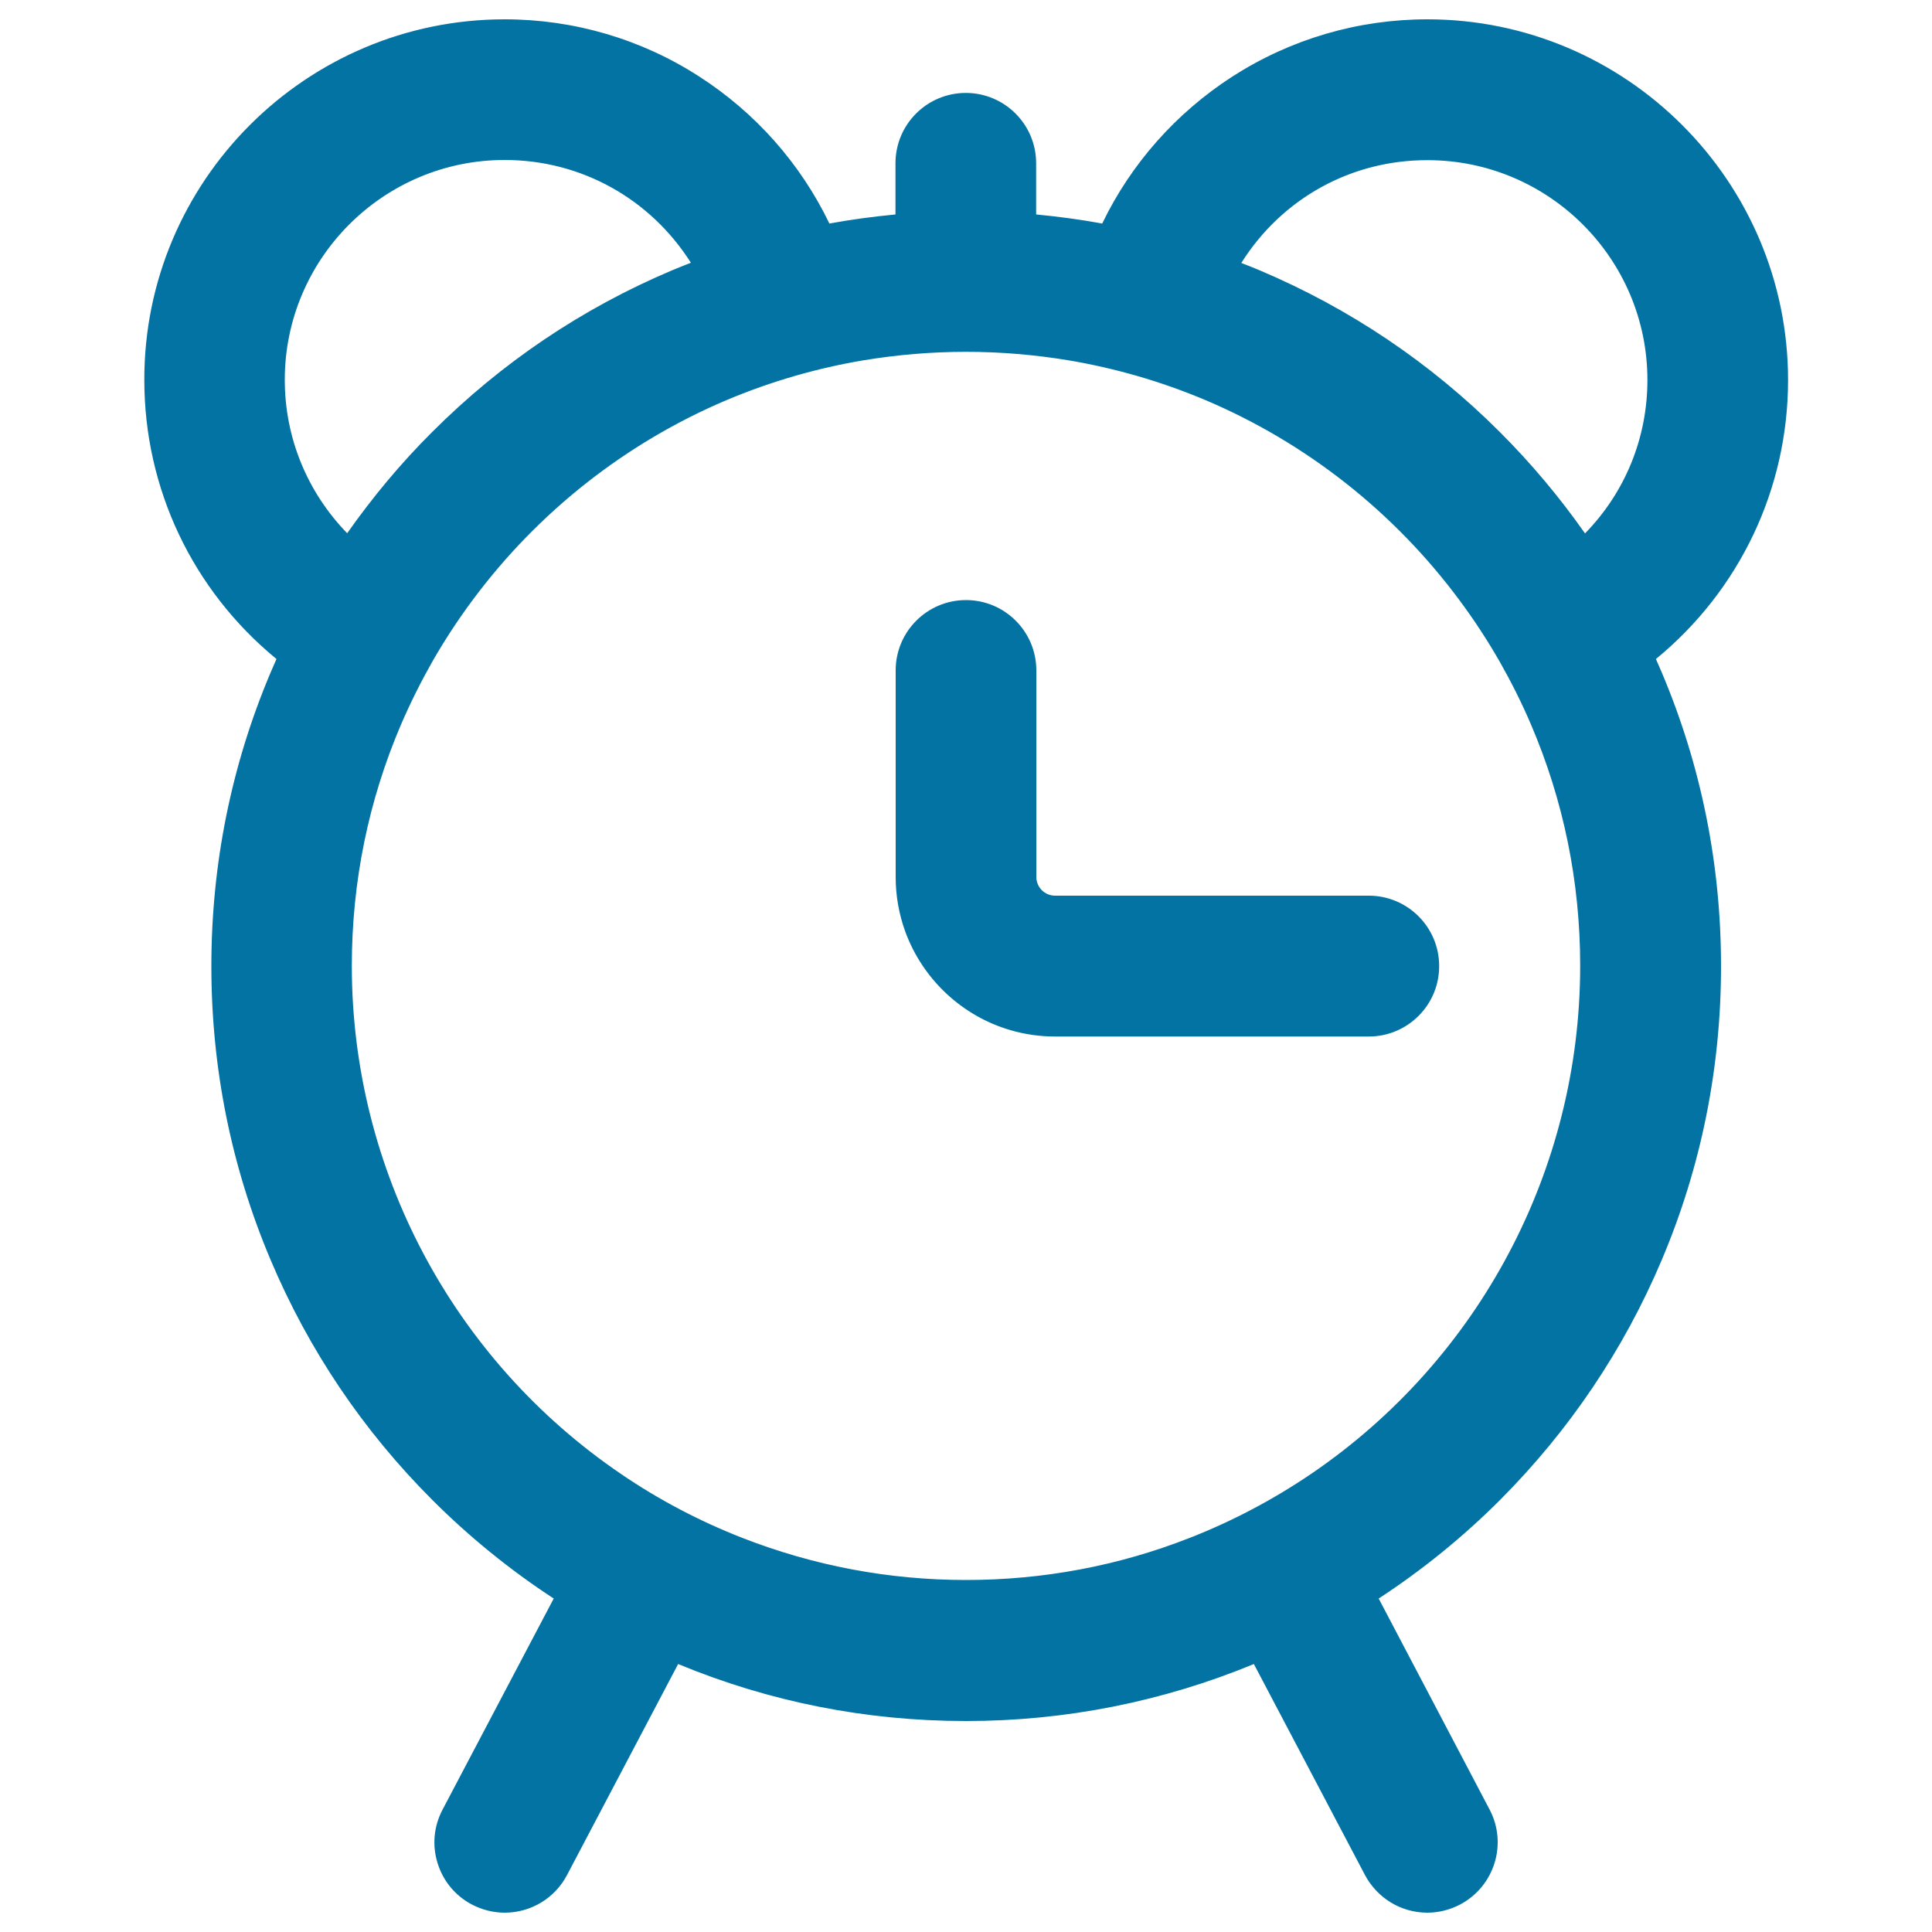 <svg xmlns="http://www.w3.org/2000/svg" viewBox="0 0 1000 1000" style="fill:#0273a2">
<title>Alarm Clock Outline SVG icon</title>
<g><g><path d="M924.6,196.7c0-102.5-83.4-185.9-185.9-185.9c-73.8,0-137.7,43.2-167.7,105.7c-11.7-2.2-23.6-3.8-35.5-4.9V84.5c0-19.7-15.9-35.6-35.6-35.6c-19.7,0-35.6,15.9-35.6,35.6v27.2c-11.9,1.1-23.8,2.7-35.5,4.9C398.9,54.1,335,10.8,261.2,10.8c-102.5,0-185.9,83.4-185.9,185.9c0,58.1,26.8,110,68.6,144.1c-1.1,2.5-2.2,4.9-3.2,7.4c-20.4,48.1-30.7,99.2-30.7,151.8c0,52.6,10.3,103.7,30.7,151.8c19.6,46.4,47.7,88.1,83.5,123.9c19.4,19.4,40.6,36.6,63.3,51.3L229.7,937c-9.2,17.4-2.5,38.9,14.9,48.1c5.3,2.8,11,4.1,16.5,4.1c12.8,0,25.2-6.9,31.5-19l57.9-109.9C398,880,448.3,890,500,890c51.7,0,102-10,149.4-29.7l57.8,109.9c6.4,12.1,18.7,19,31.5,19c5.6,0,11.3-1.3,16.5-4.1c17.4-9.2,24.1-30.7,14.9-48.1l-57.9-109.9c22.7-14.8,43.9-31.9,63.3-51.3c35.8-35.8,63.9-77.5,83.5-123.9c20.4-48.1,30.7-99.2,30.7-151.8c0-52.6-10.3-103.7-30.7-151.8c-1.1-2.5-2.1-5-3.2-7.4C897.9,306.7,924.6,254.8,924.6,196.7z M818.7,500c0,109.6-55.4,206.4-139.7,263.7c-19.5,13.3-40.6,24.5-63,33.2c-36,14.1-75.1,21.8-116.1,21.8c-41,0-80.1-7.7-116.1-21.8c-22.3-8.7-43.4-19.9-63-33.2C236.6,706.4,181.3,609.7,181.3,500c0-44.6,9.2-87,25.7-125.6c4.8-11.1,10.2-22,16.1-32.4c6.3-11.1,13.3-21.8,20.9-32c33.6-45.2,78.9-81.2,131.4-103.5c11.7-5,23.7-9.2,36-12.8c11.5-3.3,23.3-6,35.3-8c17.3-2.9,35.1-4.5,53.2-4.5c18.1,0,35.9,1.5,53.2,4.5c12,2,23.8,4.7,35.3,8c12.3,3.6,24.3,7.8,36,12.8c52.5,22.3,97.8,58.3,131.4,103.5c7.6,10.2,14.6,20.9,20.9,32c6,10.4,11.4,21.3,16.1,32.4C809.6,413,818.7,455.4,818.7,500z M146.6,196.7C146.6,133.5,198,82,261.2,82c41.2,0,77.3,21.8,97.6,54.5c-3.5,1.4-7.1,2.8-10.6,4.3c-46.4,19.6-88.1,47.7-123.9,83.5c-16.5,16.5-31.3,34.2-44.4,53.1C159.3,256.7,146.6,228.1,146.6,196.7z M775.7,224.3c-35.8-35.8-77.5-63.9-123.9-83.5c-3.5-1.5-7-2.9-10.6-4.3c20.2-32.7,56.4-54.5,97.6-54.5c63.2,0,114.7,51.4,114.7,114.7c0,31.4-12.7,60-33.3,80.7C807,258.5,792.2,240.8,775.7,224.3z"/><path d="M738.8,990c-13.6,0-25.9-7.5-32.3-19.5L649,861.3c-47.3,19.5-97.5,29.5-149,29.5c-51.6,0-101.7-9.9-149-29.5l-57.5,109.2c-6.3,12-18.7,19.5-32.3,19.5c-5.9,0-11.7-1.5-16.9-4.2c-8.6-4.5-14.9-12.1-17.8-21.4c-2.9-9.3-2-19.1,2.6-27.8l57.5-109.2c-22.5-14.7-43.7-31.9-62.8-51c-35.9-35.9-64-77.6-83.7-124.2c-20.4-48.2-30.7-99.4-30.7-152.1c0-52.7,10.3-103.9,30.7-152.1c1-2.3,2-4.6,3-6.9c-43.5-35.7-68.4-88.3-68.4-144.4C74.5,93.8,158.3,10,261.2,10c35.8,0,70.7,10.2,100.7,29.6c29.1,18.7,52.4,45,67.4,76.1c11.3-2.1,22.8-3.6,34.2-4.7V84.5c0-20.1,16.3-36.4,36.4-36.4c20.1,0,36.4,16.3,36.4,36.4v26.5c11.4,1.1,22.9,2.6,34.2,4.7c15-31.1,38.3-57.3,67.4-76.1C668.1,20.2,702.9,10,738.8,10c102.9,0,186.7,83.8,186.7,186.7c0,56.1-24.9,108.7-68.4,144.4c1,2.3,2,4.6,3,6.9c20.4,48.2,30.7,99.4,30.7,152.1c0,52.7-10.3,103.9-30.7,152.1c-19.7,46.5-47.9,88.3-83.7,124.2c-19.1,19.1-40.3,36.3-62.8,51L771,936.6c9.4,17.8,2.5,39.8-15.3,49.2C750.5,988.5,744.7,990,738.8,990z M649.8,859.2l0.4,0.7L708,969.8c6,11.5,17.8,18.6,30.8,18.6c5.6,0,11.2-1.4,16.2-4c17-8.9,23.5-30,14.6-47l-58.2-110.6l0.6-0.4c22.7-14.8,43.9-32,63.2-51.2c35.7-35.7,63.8-77.3,83.4-123.7c20.3-48,30.6-99,30.6-151.5s-10.3-103.5-30.6-151.5c-1-2.5-2.1-5-3.2-7.4l-0.3-0.6l0.5-0.4c43.4-35.4,68.3-87.7,68.3-143.5c0-102-83-185-185-185c-35.5,0-70,10.1-99.8,29.3c-29,18.7-52.2,44.9-67.1,76l-0.3,0.6l-0.6-0.1c-11.7-2.1-23.6-3.8-35.4-4.8l-0.8-0.1v-28c0-19.2-15.6-34.8-34.8-34.8c-19.2,0-34.8,15.6-34.8,34.8v28l-0.8,0.1c-11.8,1.1-23.8,2.7-35.4,4.8l-0.6,0.1l-0.3-0.6c-14.9-31-38.1-57.3-67.1-76c-29.8-19.2-64.3-29.3-99.8-29.3c-102,0-185,83-185,185c0,55.8,24.9,108.1,68.3,143.5l0.5,0.4l-0.3,0.6c-1.1,2.5-2.2,4.9-3.2,7.4c-20.3,48-30.6,99-30.6,151.5c0,52.5,10.3,103.5,30.6,151.5c19.6,46.3,47.6,87.9,83.4,123.7c19.2,19.2,40.5,36.5,63.2,51.2l0.6,0.4l-0.4,0.7l-57.9,109.9c-4.3,8.2-5.2,17.6-2.4,26.5c2.8,8.9,8.8,16.1,17,20.5c5,2.6,10.6,4,16.2,4c13,0,24.8-7.1,30.8-18.6l58.2-110.6l0.7,0.3c47.3,19.7,97.5,29.6,149.1,29.6c51.6,0,101.8-10,149.1-29.6L649.8,859.2z M500,819.6c-40.2,0-79.3-7.4-116.4-21.9c-22.2-8.7-43.4-19.9-63.1-33.3c-87.7-59.7-140-158.5-140-264.4c0-43.7,8.7-86,25.8-125.9c4.8-11.1,10.2-22,16.2-32.5c6.3-11,13.4-21.8,21-32.1c34-45.7,79.6-81.6,131.8-103.8c11.7-5,23.8-9.3,36.1-12.8c11.5-3.3,23.4-6,35.4-8c35.2-5.9,71.5-5.9,106.8,0c12,2,23.9,4.7,35.4,8c12.3,3.5,24.4,7.8,36.1,12.8c52.2,22.2,97.8,58.1,131.8,103.8c7.6,10.2,14.7,21,21,32.1c6,10.4,11.4,21.4,16.2,32.5c17.1,39.8,25.8,82.2,25.8,125.9c0,105.9-52.4,204.7-140,264.4c-19.7,13.4-41,24.6-63.1,33.3C579.3,812.2,540.2,819.6,500,819.6z M500,182.1c-17.7,0-35.6,1.5-53.1,4.4c-11.9,2-23.8,4.7-35.2,8c-12.2,3.5-24.3,7.8-35.9,12.7c-52,22.1-97.3,57.8-131.1,103.3c-7.6,10.2-14.6,20.9-20.9,31.9c-5.9,10.4-11.3,21.2-16.1,32.3c-17,39.6-25.6,81.8-25.6,125.2c0,105.3,52.1,203.7,139.3,263c19.6,13.4,40.8,24.5,62.8,33.1c36.9,14.4,75.8,21.8,115.8,21.8c39.9,0,78.9-7.3,115.8-21.8c22-8.6,43.2-19.8,62.8-33.1c87.2-59.3,139.3-157.7,139.3-263c0-43.5-8.6-85.6-25.6-125.2c-4.7-11-10.2-21.9-16.1-32.3c-6.3-11-13.3-21.7-20.9-31.9c-33.8-45.5-79.1-81.2-131.1-103.3c-11.6-4.9-23.7-9.2-35.9-12.7c-11.5-3.3-23.3-6-35.2-8C535.6,183.6,517.7,182.1,500,182.1z M820.1,278.7l-0.6-0.8c-13.1-18.9-28.1-36.7-44.4-53c-35.7-35.7-77.3-63.8-123.7-83.4c-3.4-1.4-6.8-2.8-10.6-4.3l-0.9-0.4l0.5-0.8c21.3-34.4,58-54.9,98.3-54.9c63.7,0,115.5,51.8,115.5,115.5c0,30.6-11.9,59.5-33.5,81.3L820.1,278.7z M642.5,136.1c3.4,1.3,6.6,2.6,9.7,3.9c46.5,19.7,88.3,47.8,124.2,83.7c16.1,16.1,30.9,33.7,44,52.4c20.9-21.4,32.3-49.6,32.3-79.4c0-62.8-51.1-113.8-113.8-113.8C699.4,82.8,663.5,102.7,642.5,136.1z M180,278.7l-0.7-0.7c-21.6-21.8-33.5-50.7-33.5-81.3c0-63.7,51.8-115.5,115.5-115.5c40.3,0,77,20.5,98.3,54.9l0.5,0.8l-0.9,0.4c-3.6,1.4-7.2,2.8-10.6,4.3c-46.3,19.6-87.9,47.6-123.7,83.4c-16.3,16.3-31.2,34.1-44.4,53L180,278.7z M261.2,82.8c-62.8,0-113.8,51.1-113.8,113.8c0,29.8,11.5,58,32.3,79.4c13.1-18.6,27.8-36.3,44-52.4c35.9-35.9,77.6-64,124.2-83.7c3.1-1.3,6.4-2.6,9.7-3.9C336.5,102.7,300.6,82.8,261.2,82.8z"/></g><g><path d="M708.5,464.4H546.1c-5.8,0-10.5-4.7-10.5-10.5V347c0-19.7-15.9-35.6-35.6-35.6c-19.7,0-35.6,15.9-35.6,35.6v106.9c0,9.8,1.7,19.3,4.9,28v0c8.9,24.2,28.9,43.1,53.9,50.4c7.3,2.1,15,3.3,22.9,3.3H559h149.6c19.7,0,35.6-15.9,35.6-35.6C744.1,480.4,728.2,464.4,708.5,464.4z"/><path d="M708.5,536.5H546.1c-7.8,0-15.6-1.1-23.1-3.3c-25.1-7.3-45.4-26.4-54.4-50.9c-3.3-9.1-5-18.6-5-28.3V347c0-20.1,16.3-36.4,36.4-36.4c20.1,0,36.4,16.3,36.4,36.4v106.9c0,5.3,4.3,9.7,9.7,9.7h162.4c20.1,0,36.4,16.3,36.4,36.4C745,520.1,728.6,536.5,708.5,536.5z M500,312.2c-19.2,0-34.8,15.6-34.8,34.8v106.9c0,9.5,1.6,18.8,4.9,27.7c8.8,24.1,28.7,42.7,53.3,49.9c7.4,2.2,15,3.3,22.7,3.3h162.4c19.2,0,34.8-15.6,34.8-34.8s-15.6-34.8-34.8-34.8H546.1c-6.3,0-11.4-5.1-11.4-11.4V347C534.8,327.8,519.2,312.2,500,312.2z"/></g></g>
</svg>